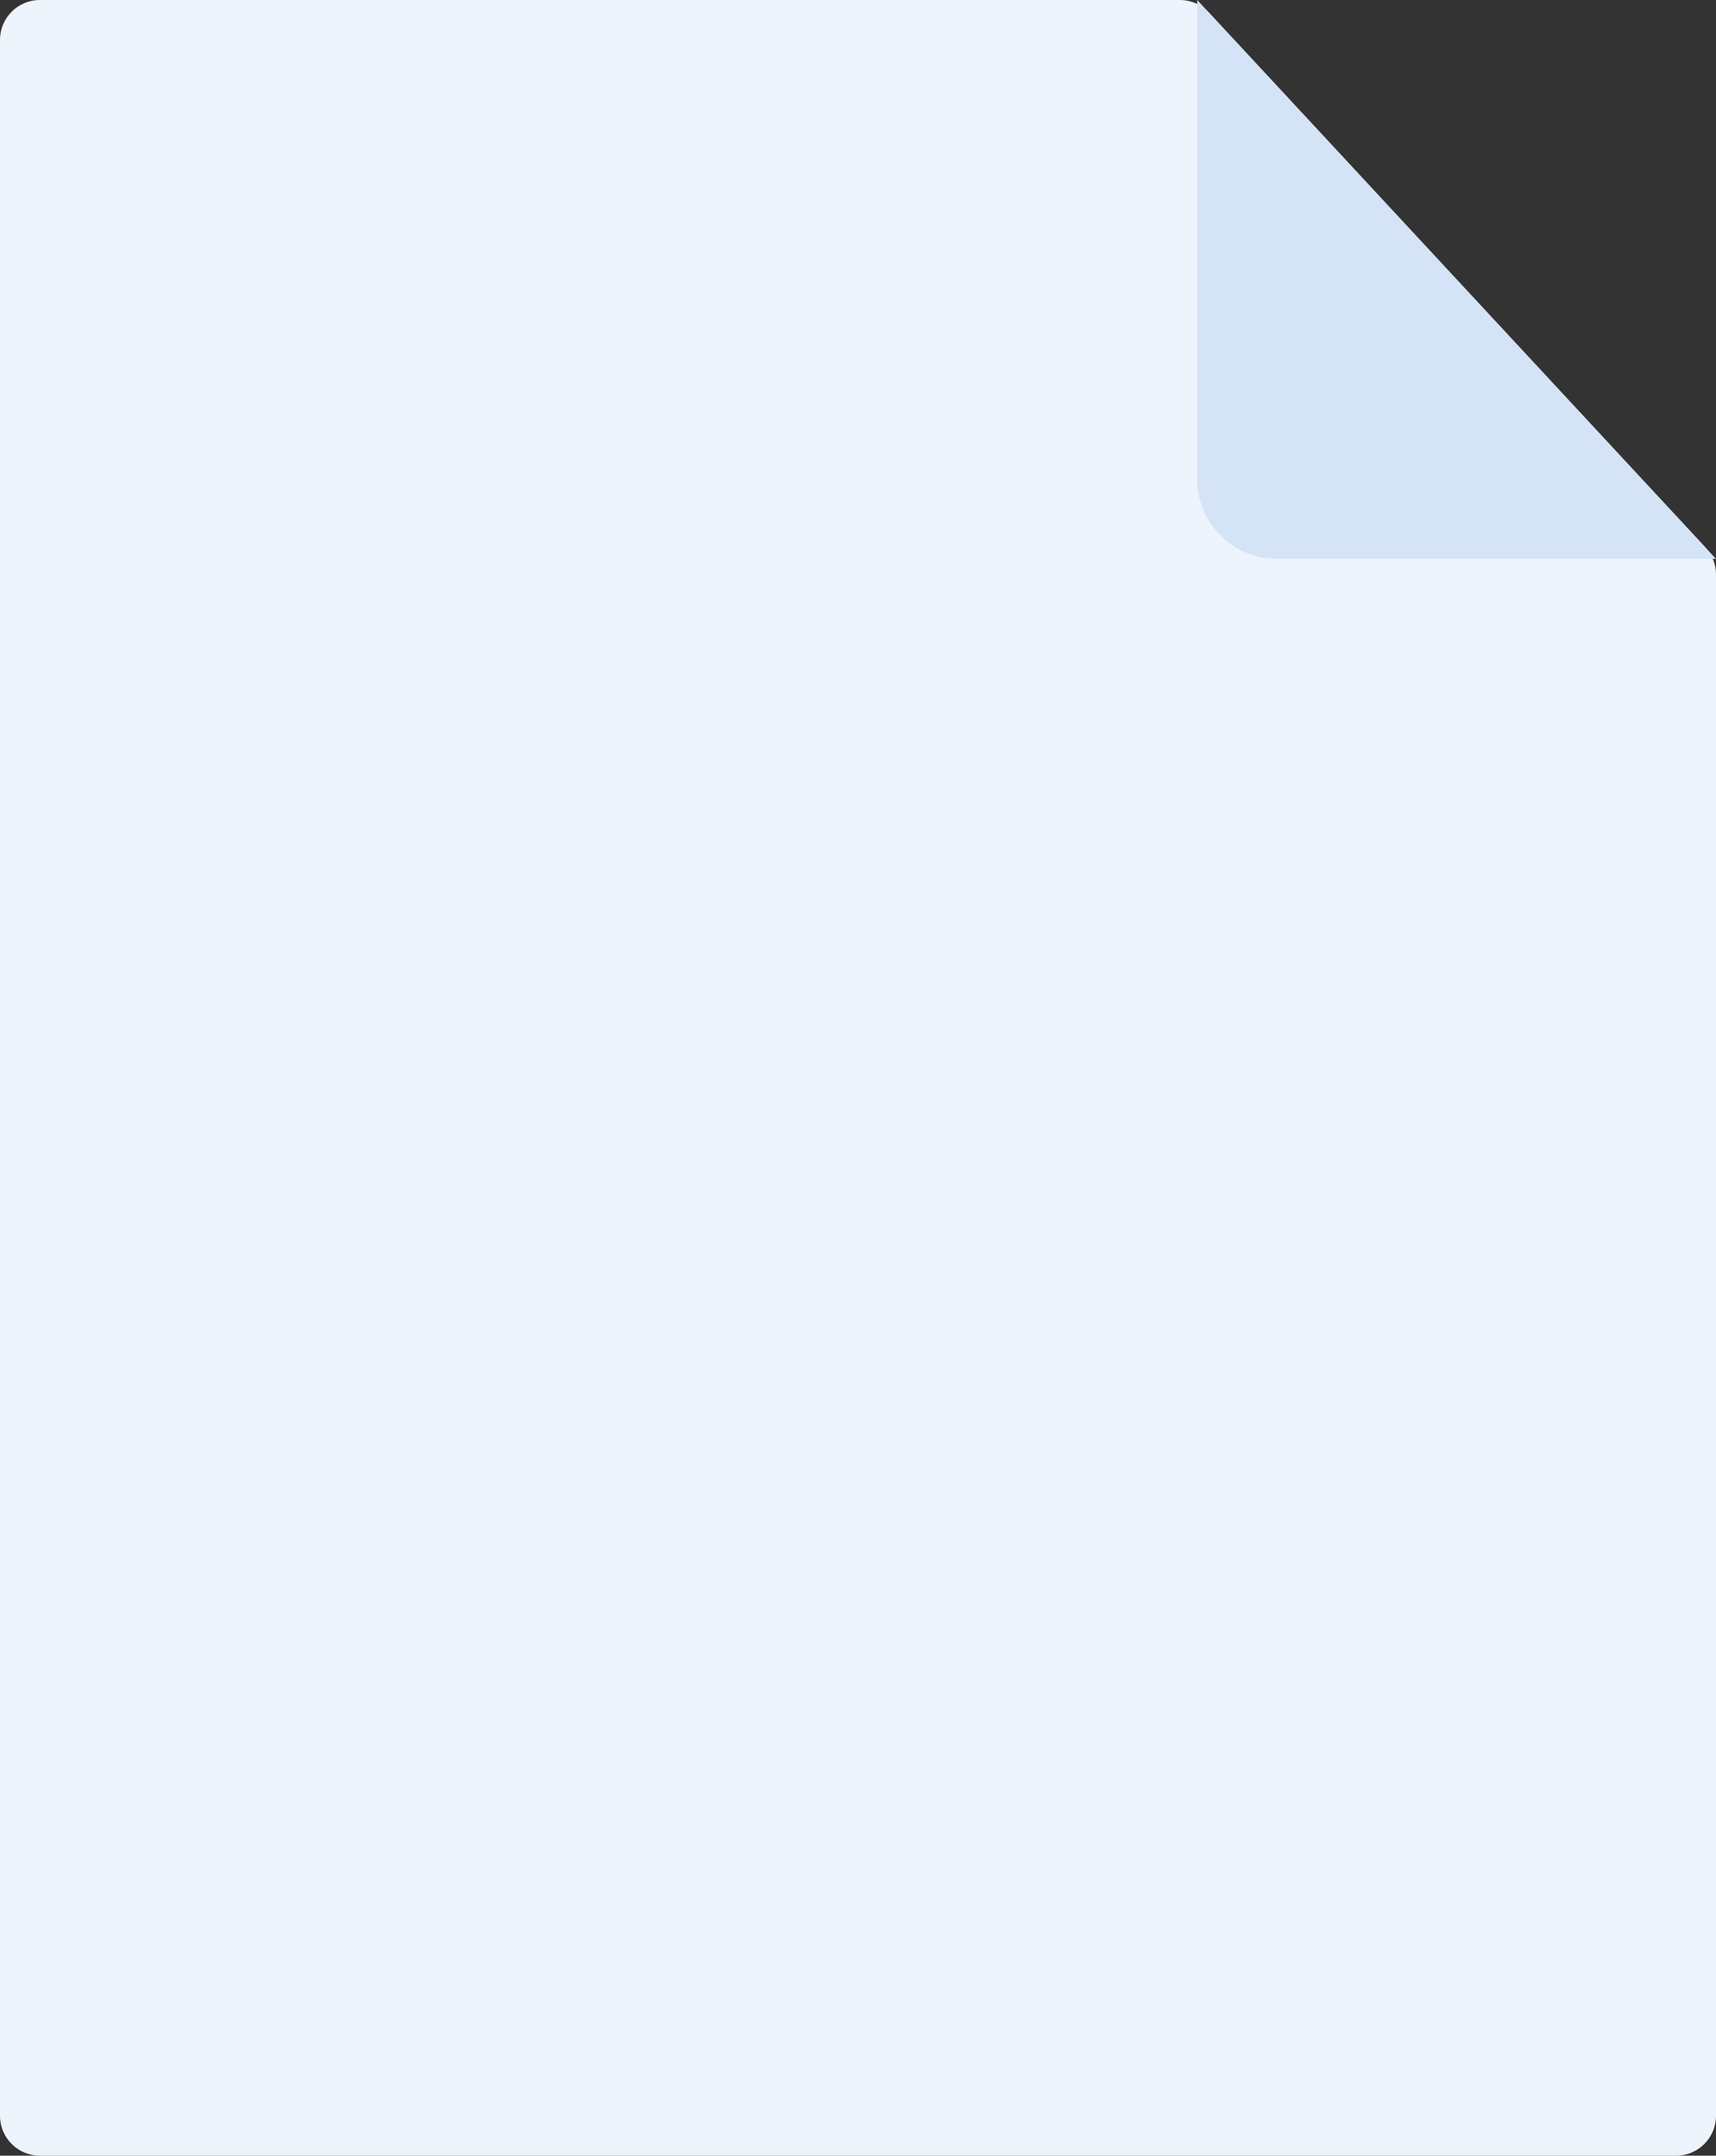 <?xml version="1.0" encoding="UTF-8"?>
<svg width="86px" height="108px" viewBox="0 0 86 108" version="1.1" xmlns="http://www.w3.org/2000/svg" xmlns:xlink="http://www.w3.org/1999/xlink">
    <rect x="0" y="0" width="86" height="108" fill="#333333" stroke="none"/>
    <!-- Generator: Sketch 63.1 (92452) - https://sketch.com -->
    <title>分组 3</title>
    <desc>Created with Sketch.</desc>
    <g id="终稿" stroke="none" stroke-width="1" fill="none" fill-rule="evenodd">
        <g id="威胁情报-沙箱2-上传中" transform="translate(-917, -528)">
            <g id="分组-3" transform="translate(917, 528)">
                <path d="M2,0 L59.128,0 C59.684,-1.02160821e-16 60.215,0.232 60.593,0.639 L85.466,27.424 C85.809,27.794 86,28.281 86,28.785 L86,106 C86,107.105 85.105,108 84,108 L2,108 C0.895,108 1.3527075e-16,107.105 0,106 L0,2 C-1.3527075e-16,0.895 0.895,2.02906125e-16 2,0 Z" id="矩形" fill="#EDF4FC"></path>
                <path d="M60,0 L60,24 C60,26.209 61.791,28 64,28 L86,28 L86,28 L60,0 Z" id="路径-7" fill="#D4E3F5"></path>
            </g>
        </g>
    </g>
</svg>